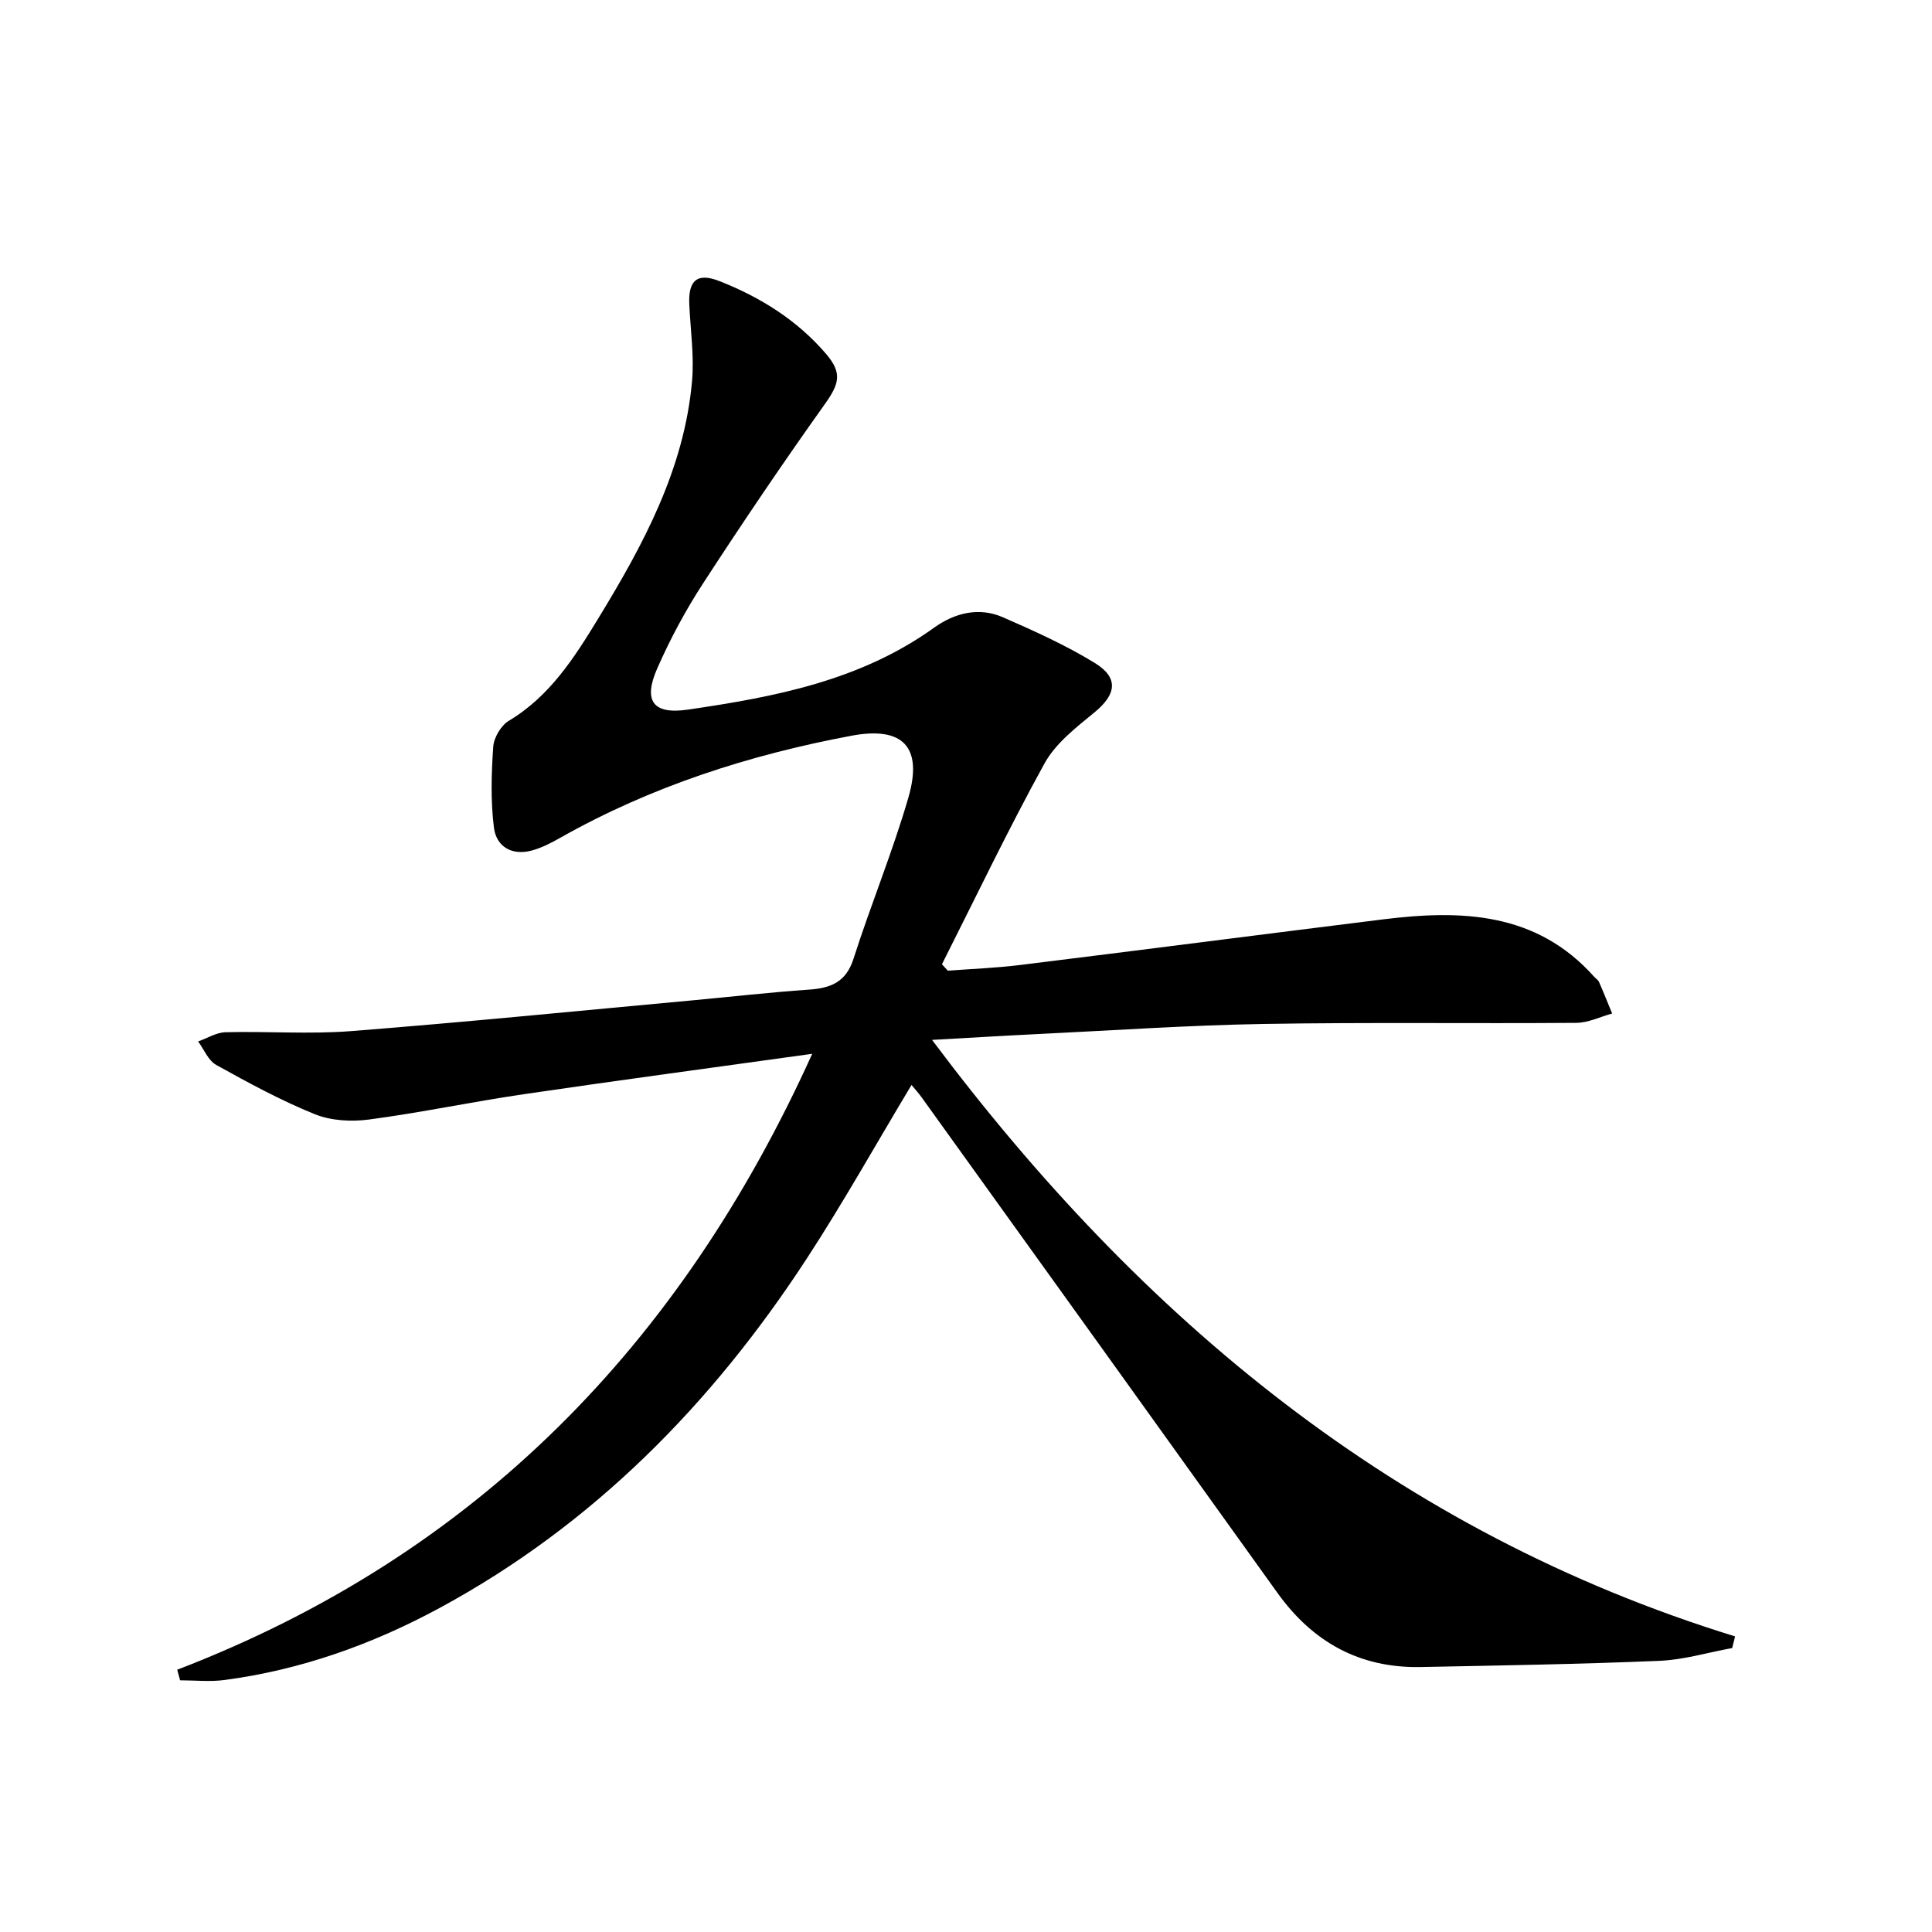 <svg enable-background="new 0 0 400 400" viewBox="0 0 400 400" xmlns="http://www.w3.org/2000/svg"><path d="m36.69 345.7c61.85-23.76 104.26-67.34 131.47-127.52-20.38 2.84-40.09 5.48-59.77 8.37-10.67 1.57-21.25 3.81-31.94 5.23-3.68.49-7.9.27-11.28-1.1-7.03-2.84-13.76-6.51-20.41-10.2-1.64-.91-2.52-3.2-3.74-4.86 1.9-.67 3.79-1.87 5.7-1.91 8.65-.22 17.36.44 25.97-.23 23.51-1.84 46.99-4.19 70.48-6.35 8.11-.75 16.2-1.68 24.33-2.24 4.5-.31 7.66-1.54 9.21-6.39 3.58-11.2 8.1-22.12 11.37-33.4 3.02-10.45-1.13-14.77-11.77-12.78-21.17 3.97-41.5 10.49-60.36 21.16-1.85 1.05-3.81 2.06-5.85 2.61-4.13 1.12-7.34-.8-7.84-4.75-.69-5.51-.53-11.18-.14-16.74.13-1.89 1.61-4.4 3.23-5.37 8.52-5.1 13.6-13.13 18.53-21.21 9.29-15.23 17.79-30.9 19.4-49.13.46-5.23-.33-10.58-.57-15.87-.23-4.98 1.64-6.64 6.27-4.81 8.45 3.33 16.06 8.07 22.04 15.05 3.44 4.01 2.72 6.25-.29 10.47-8.67 12.17-17.05 24.56-25.19 37.09-3.61 5.55-6.78 11.47-9.45 17.53-3 6.8-.87 9.62 6.32 8.57 17.98-2.62 35.73-6 50.99-16.97 4.21-3.02 9.23-4.34 14.22-2.16 6.5 2.84 13.03 5.78 19.06 9.48 5.02 3.09 4.42 6.53-.07 10.21-3.81 3.13-8.05 6.4-10.35 10.57-7.51 13.63-14.22 27.69-21.24 41.59.4.44.81.89 1.21 1.33 5-.38 10.02-.56 14.99-1.18 25.04-3.09 50.06-6.33 75.1-9.44 16.17-2.01 31.73-1.57 43.73 11.87.33.37.82.66 1.01 1.09.95 2.16 1.82 4.35 2.72 6.53-2.47.67-4.93 1.91-7.4 1.93-21.62.17-43.25-.14-64.87.23-15.29.26-30.56 1.31-45.84 2.05-7.3.35-14.59.8-22.7 1.25 43.36 57.91 96.32 101.93 166.26 123.5-.2.8-.4 1.61-.6 2.41-5.03.92-10.04 2.44-15.1 2.65-16.45.69-32.92.96-49.39 1.28-12.64.25-22.36-5.16-29.68-15.38-24.52-34.23-49.1-68.41-73.67-102.6-.66-.91-1.42-1.75-2.07-2.53-7.29 12.13-14.11 24.33-21.73 36.01-19.59 30.02-44.15 55.03-75.91 72.24-13.94 7.55-28.8 12.87-44.63 14.95-3 .4-6.1.06-9.16.06-.2-.72-.4-1.46-.6-2.19z"/></svg>
